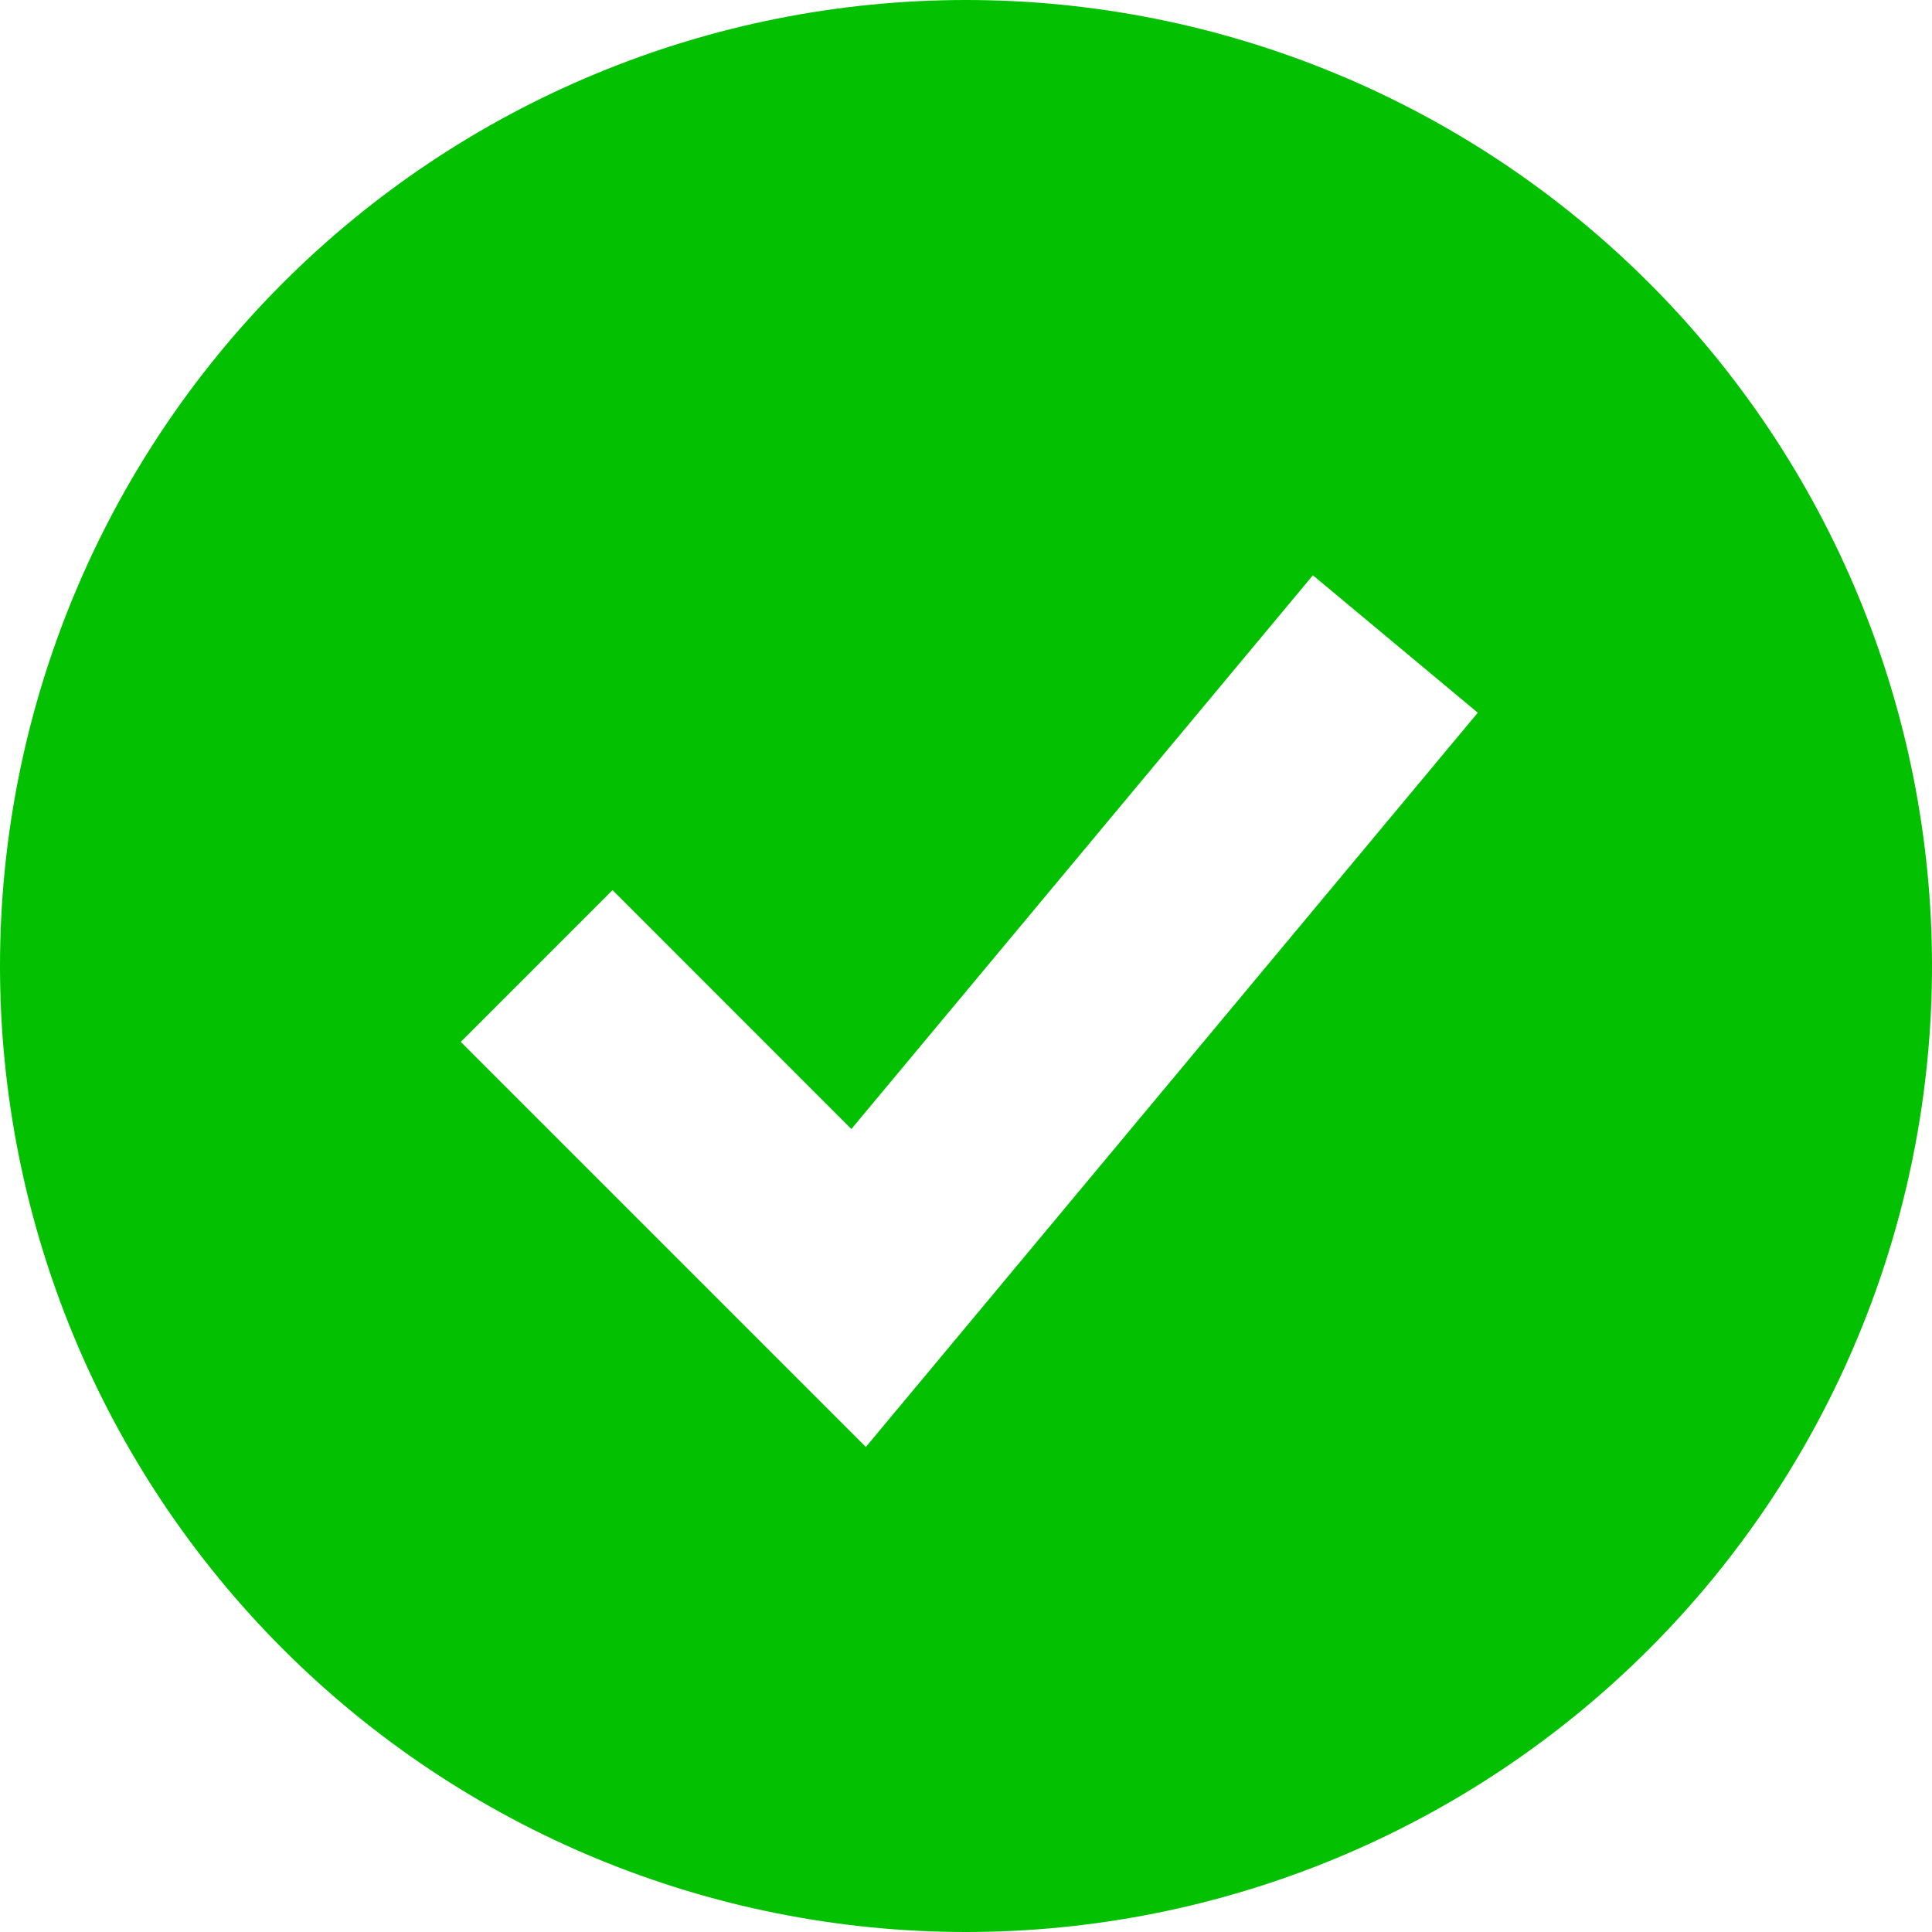 <svg xmlns="http://www.w3.org/2000/svg" width="75" height="75" viewBox="0 0 75 75" fill="none"><path fill-rule="evenodd" clip-rule="evenodd" d="M37.5 75C42.425 75 47.301 74.03 51.851 72.145C56.4 70.261 60.534 67.499 64.016 64.016C67.499 60.534 70.261 56.4 72.145 51.851C74.03 47.301 75 42.425 75 37.5C75 32.575 74.03 27.699 72.145 23.149C70.261 18.6 67.499 14.466 64.016 10.983C60.534 7.501 56.4 4.739 51.851 2.855C47.301 0.97 42.425 -7.33818e-08 37.5 0C27.554 1.48201e-07 18.016 3.951 10.983 10.983C3.951 18.016 0 27.554 0 37.5C0 47.446 3.951 56.984 10.983 64.016C18.016 71.049 27.554 75 37.5 75ZM36.533 52.667L57.367 27.667L50.967 22.333L33.05 43.829L23.779 34.554L17.887 40.446L30.387 52.946L33.612 56.171L36.533 52.667Z" fill="#03C100"></path></svg>
